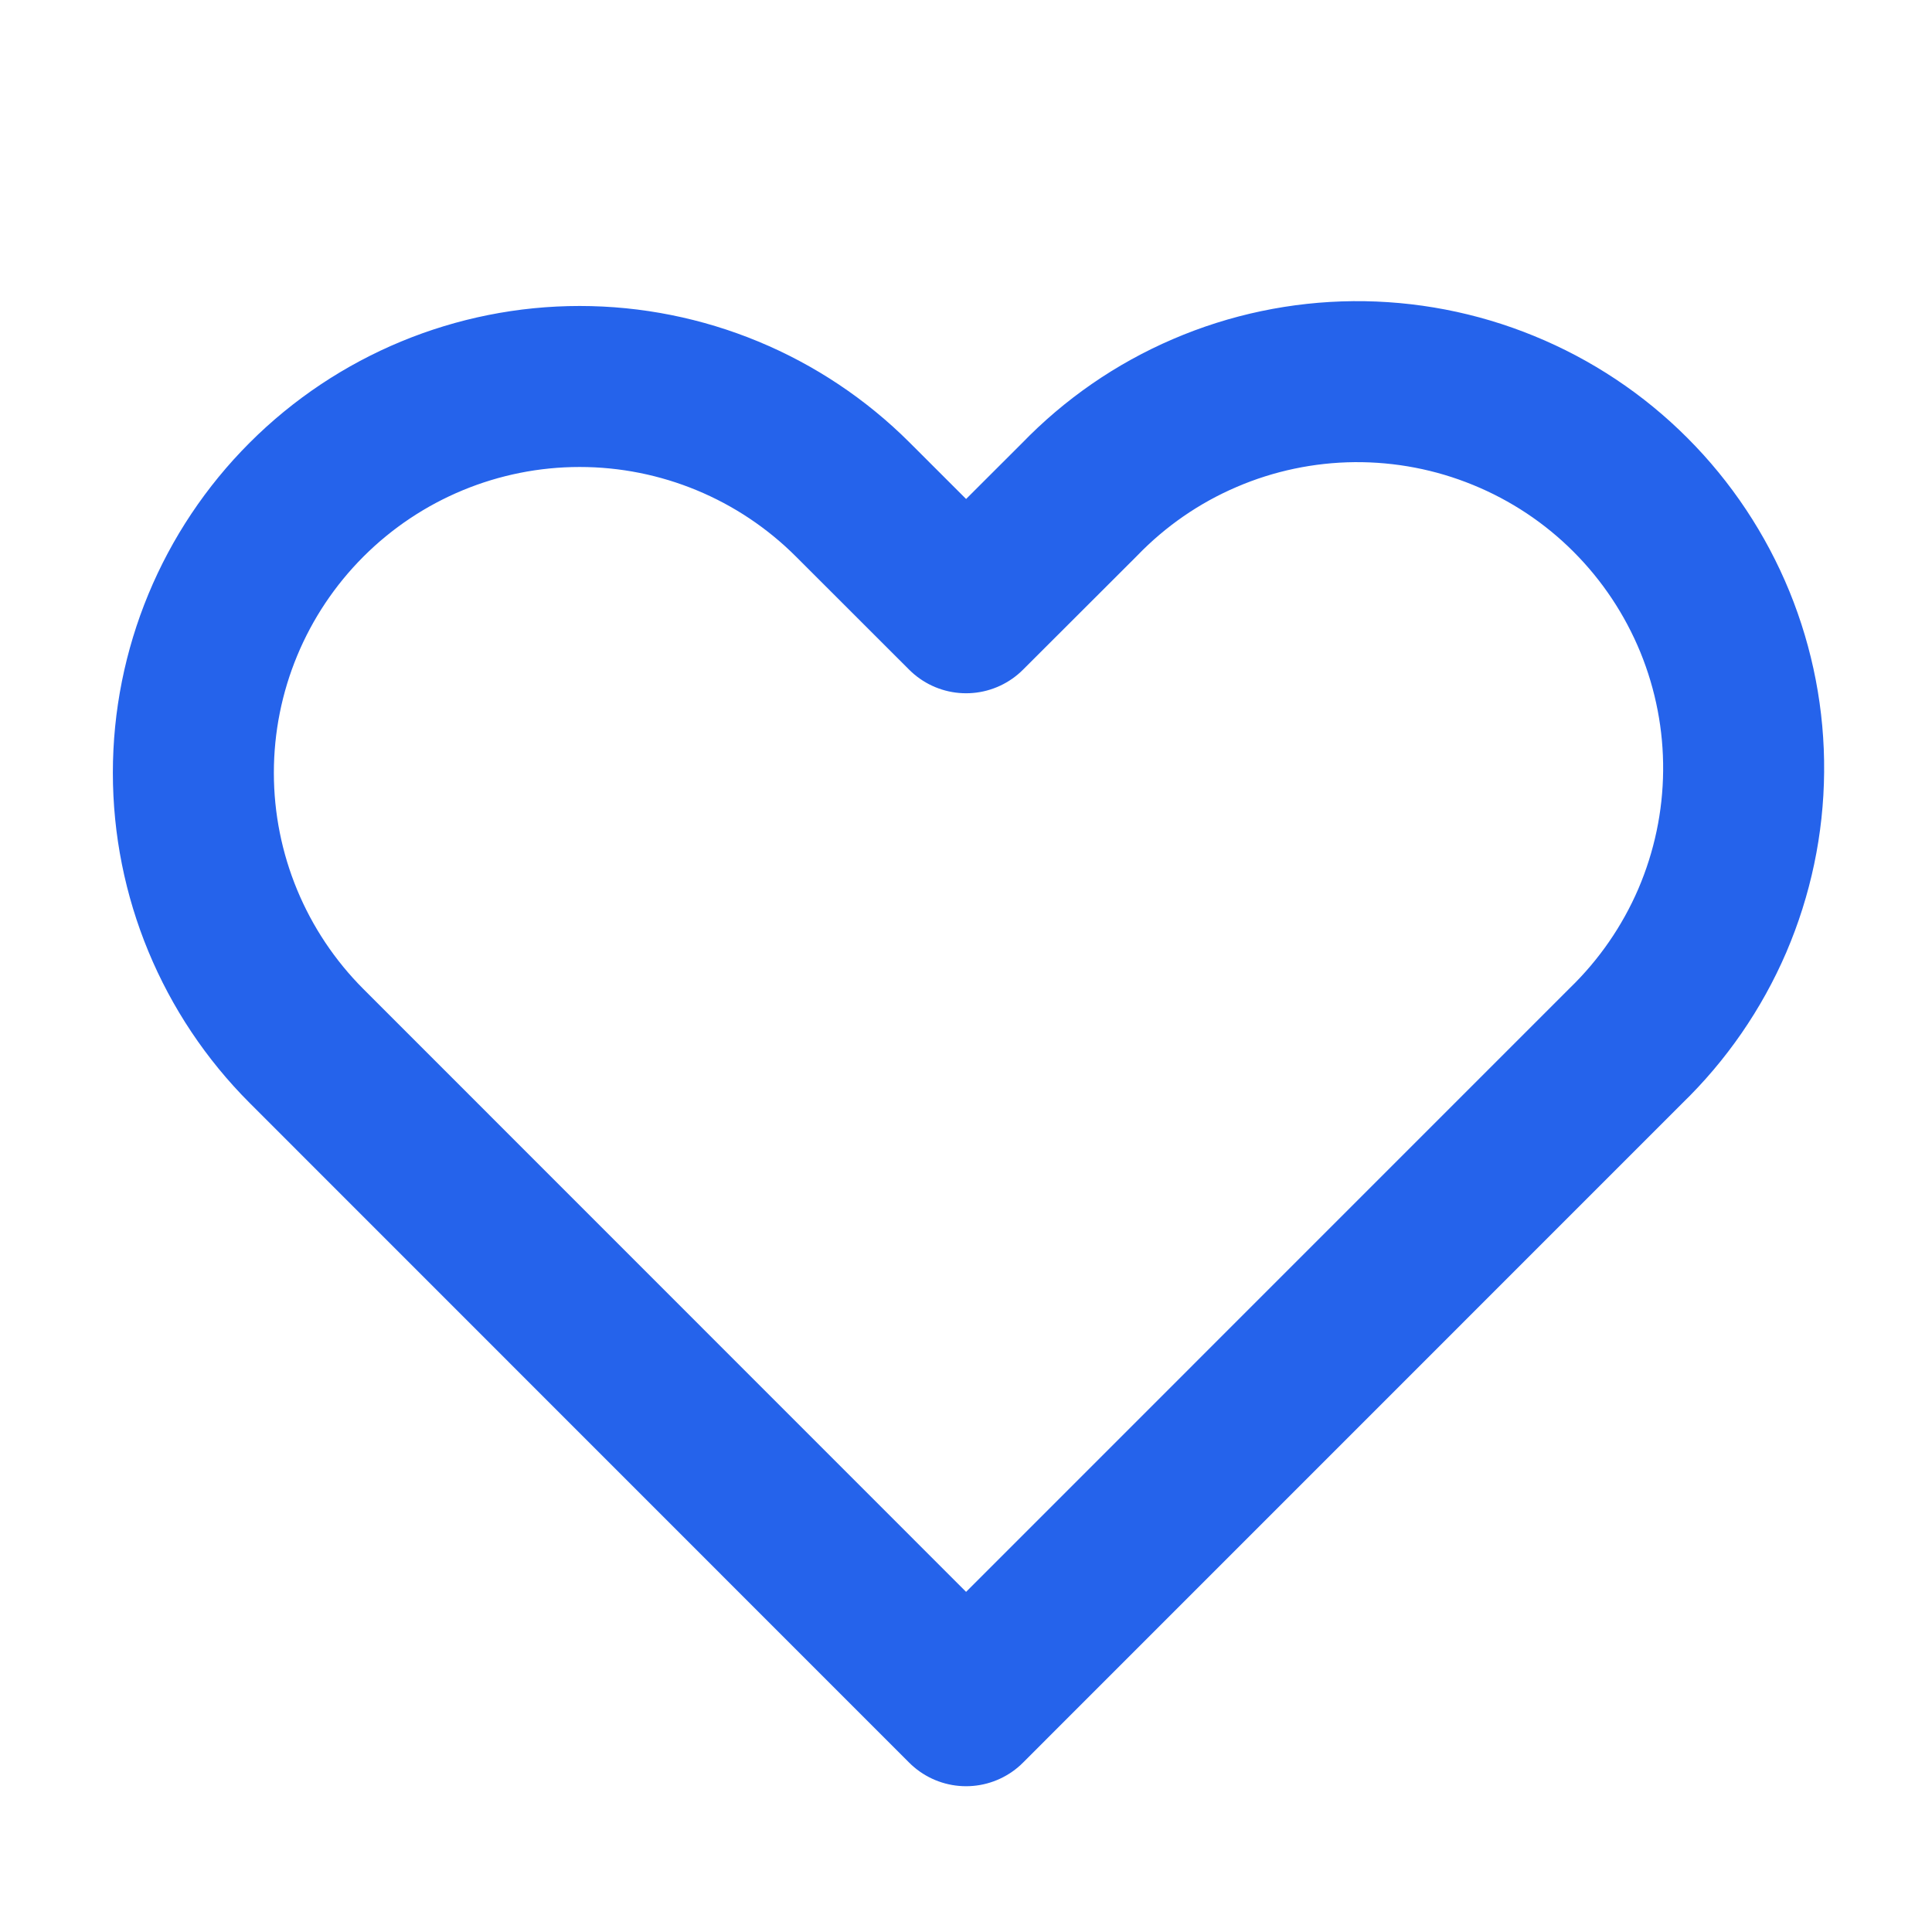 <svg width="24" height="24" viewBox="0 0 24 24" fill="none" xmlns="http://www.w3.org/2000/svg">
<path fill-rule="evenodd" clip-rule="evenodd" d="M3.808 6.207C4.708 5.307 5.929 4.801 7.201 4.801C8.474 4.801 9.695 5.307 10.595 6.207L12.001 7.612L13.408 6.207C13.851 5.748 14.38 5.382 14.966 5.131C15.551 4.879 16.181 4.747 16.819 4.741C17.456 4.736 18.088 4.857 18.678 5.099C19.268 5.34 19.804 5.696 20.254 6.147C20.705 6.598 21.061 7.134 21.303 7.724C21.544 8.314 21.666 8.946 21.66 9.583C21.655 10.22 21.522 10.85 21.271 11.436C21.019 12.021 20.653 12.551 20.195 12.994L12.001 21.189L3.808 12.994C2.908 12.094 2.402 10.873 2.402 9.6C2.402 8.327 2.908 7.107 3.808 6.207V6.207Z" stroke="#2563EB" stroke-width="2" stroke-linejoin="round"/>
</svg>
